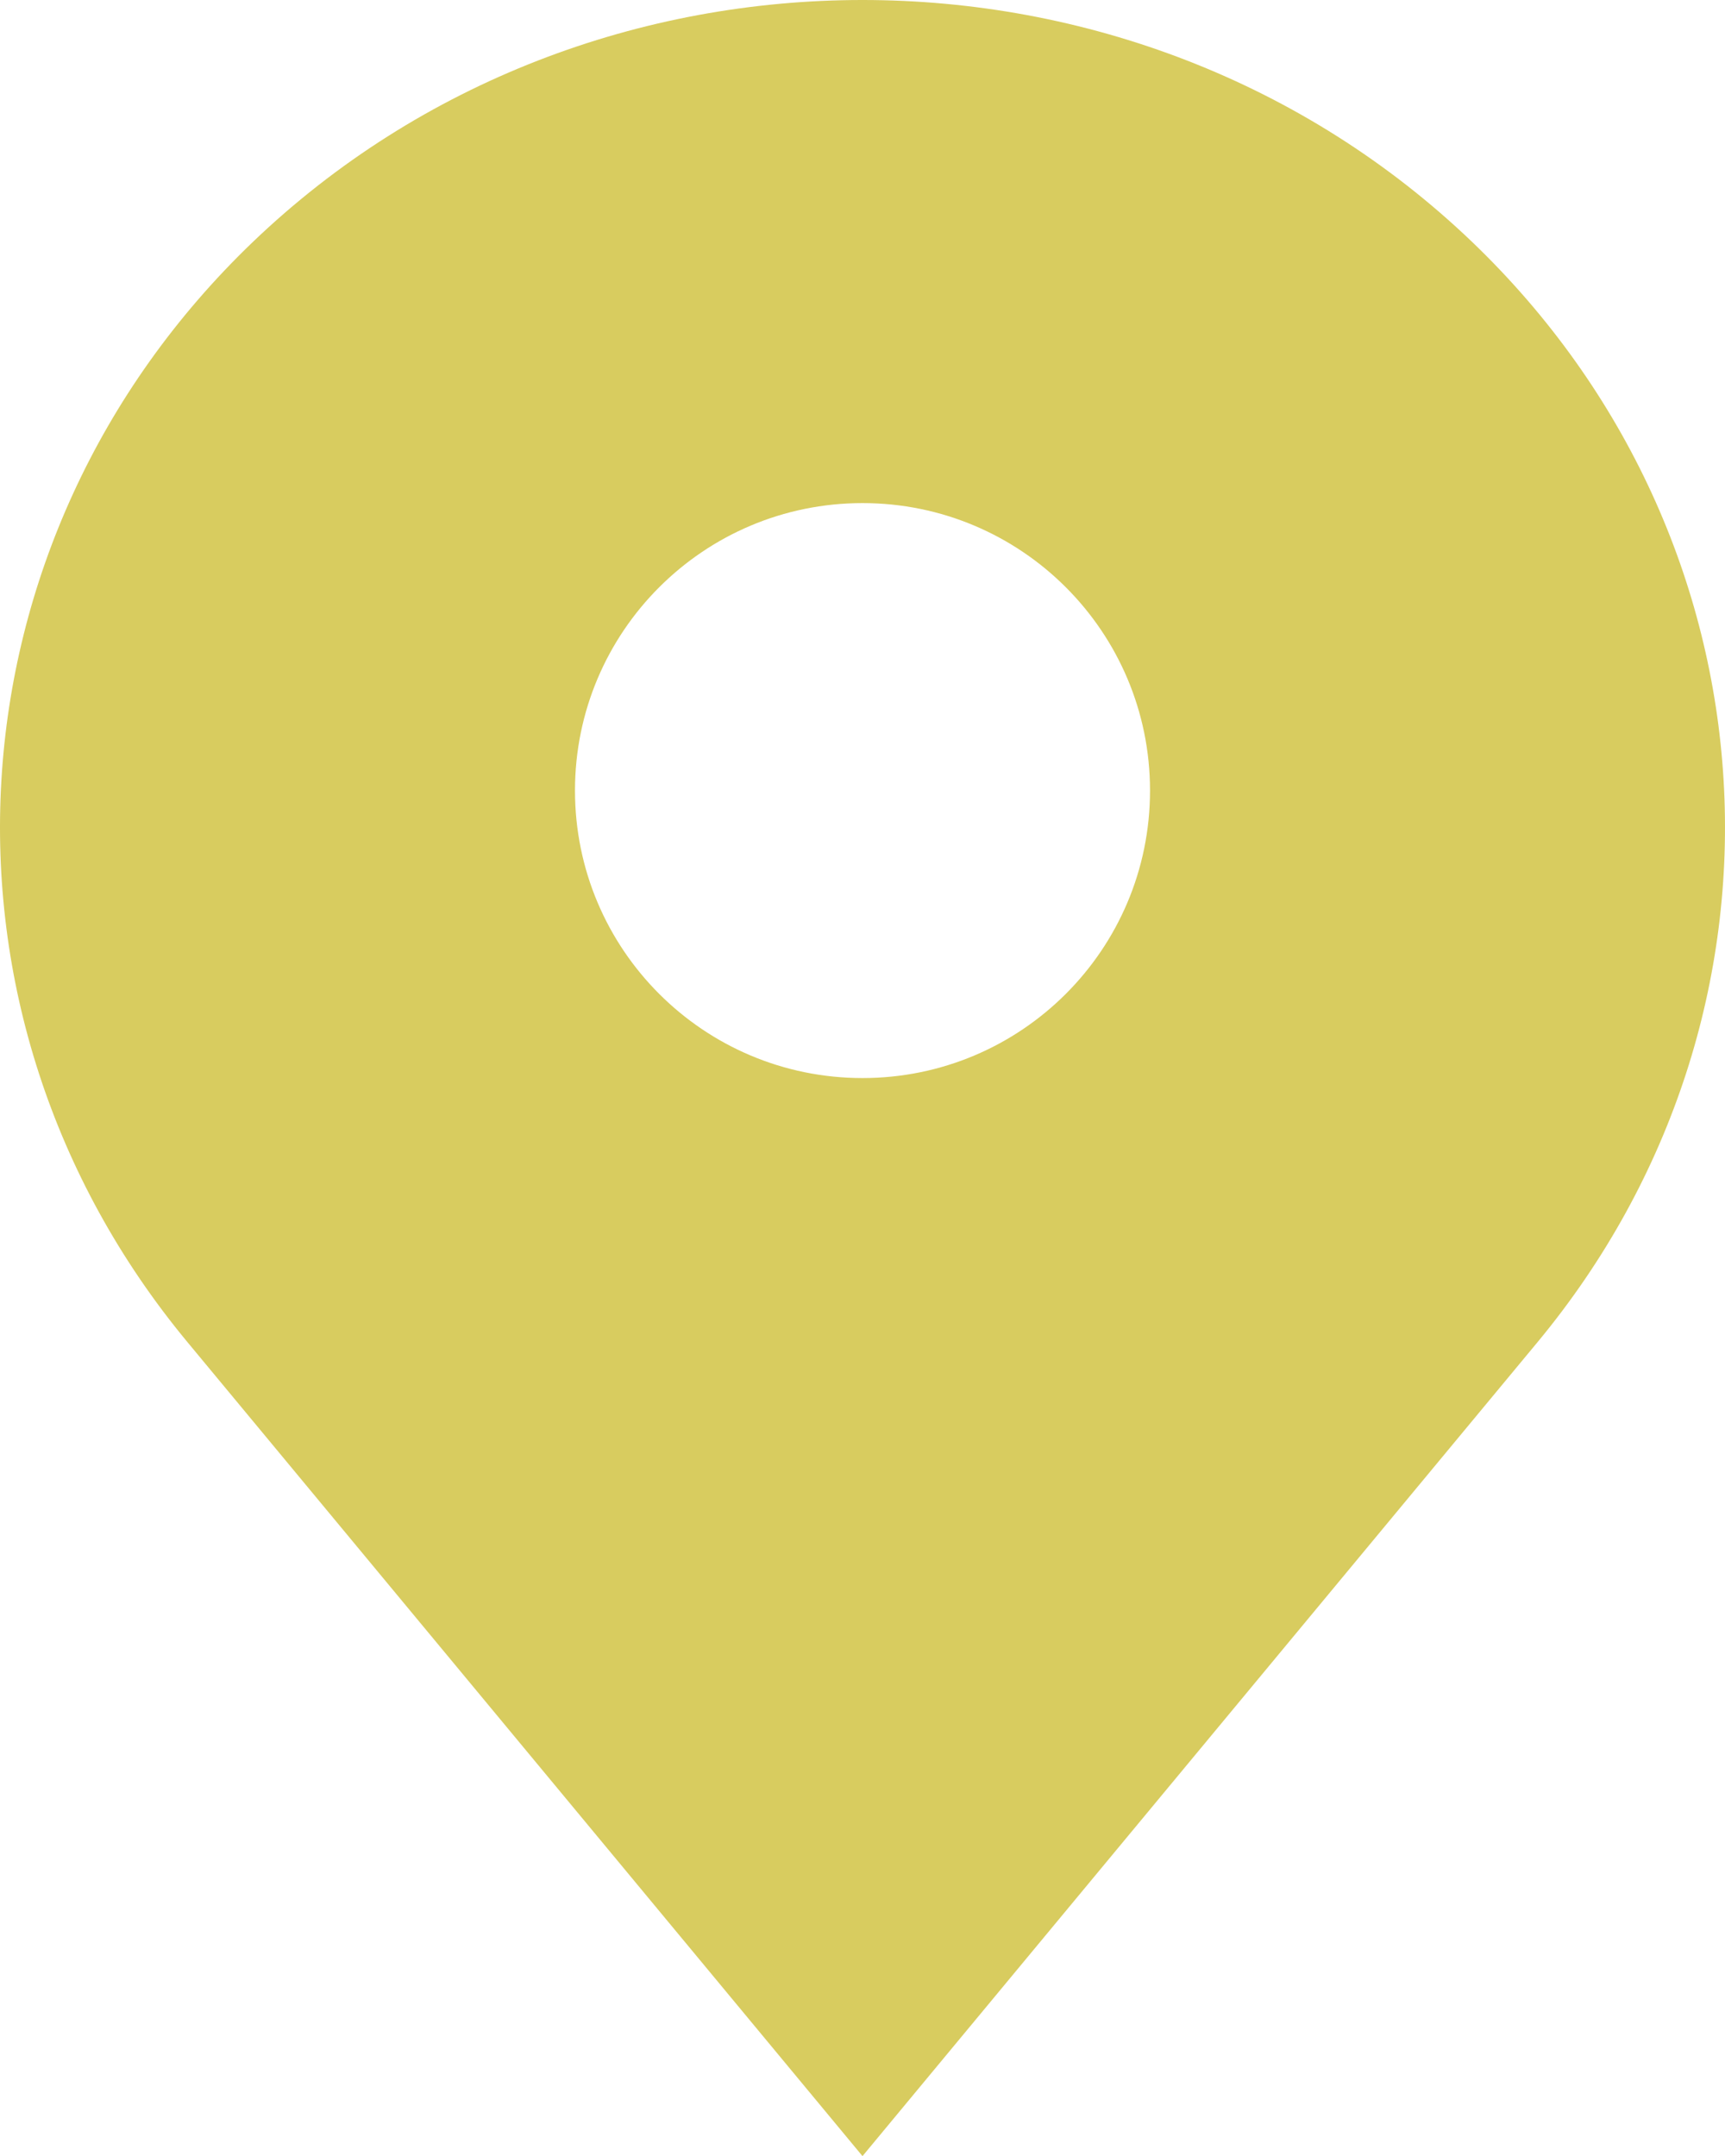<svg xmlns="http://www.w3.org/2000/svg" id="Calque_2" viewBox="0 0 583.168 729"><defs><style>      .cls-1 {        fill: #d8cc5f;        fill-rule: evenodd;      }    </style></defs><g id="Calque_1-2" data-name="Calque_1"><path class="cls-1" d="M497.784,81.9c-113.9-109.2-298.5-109.2-412.4,0C-19.416,182.5-28.916,342.5,63.384,453.8l228.2,275.2,228.2-275.2c92.3-111.3,82.8-271.3-22-371.9ZM291.584,364.5c53.7,0,97.2-43.5,97.2-97.2s-43.5-97.2-97.2-97.2-97.2,43.5-97.2,97.2,43.5,97.2,97.2,97.2h0Z"></path></g></svg>